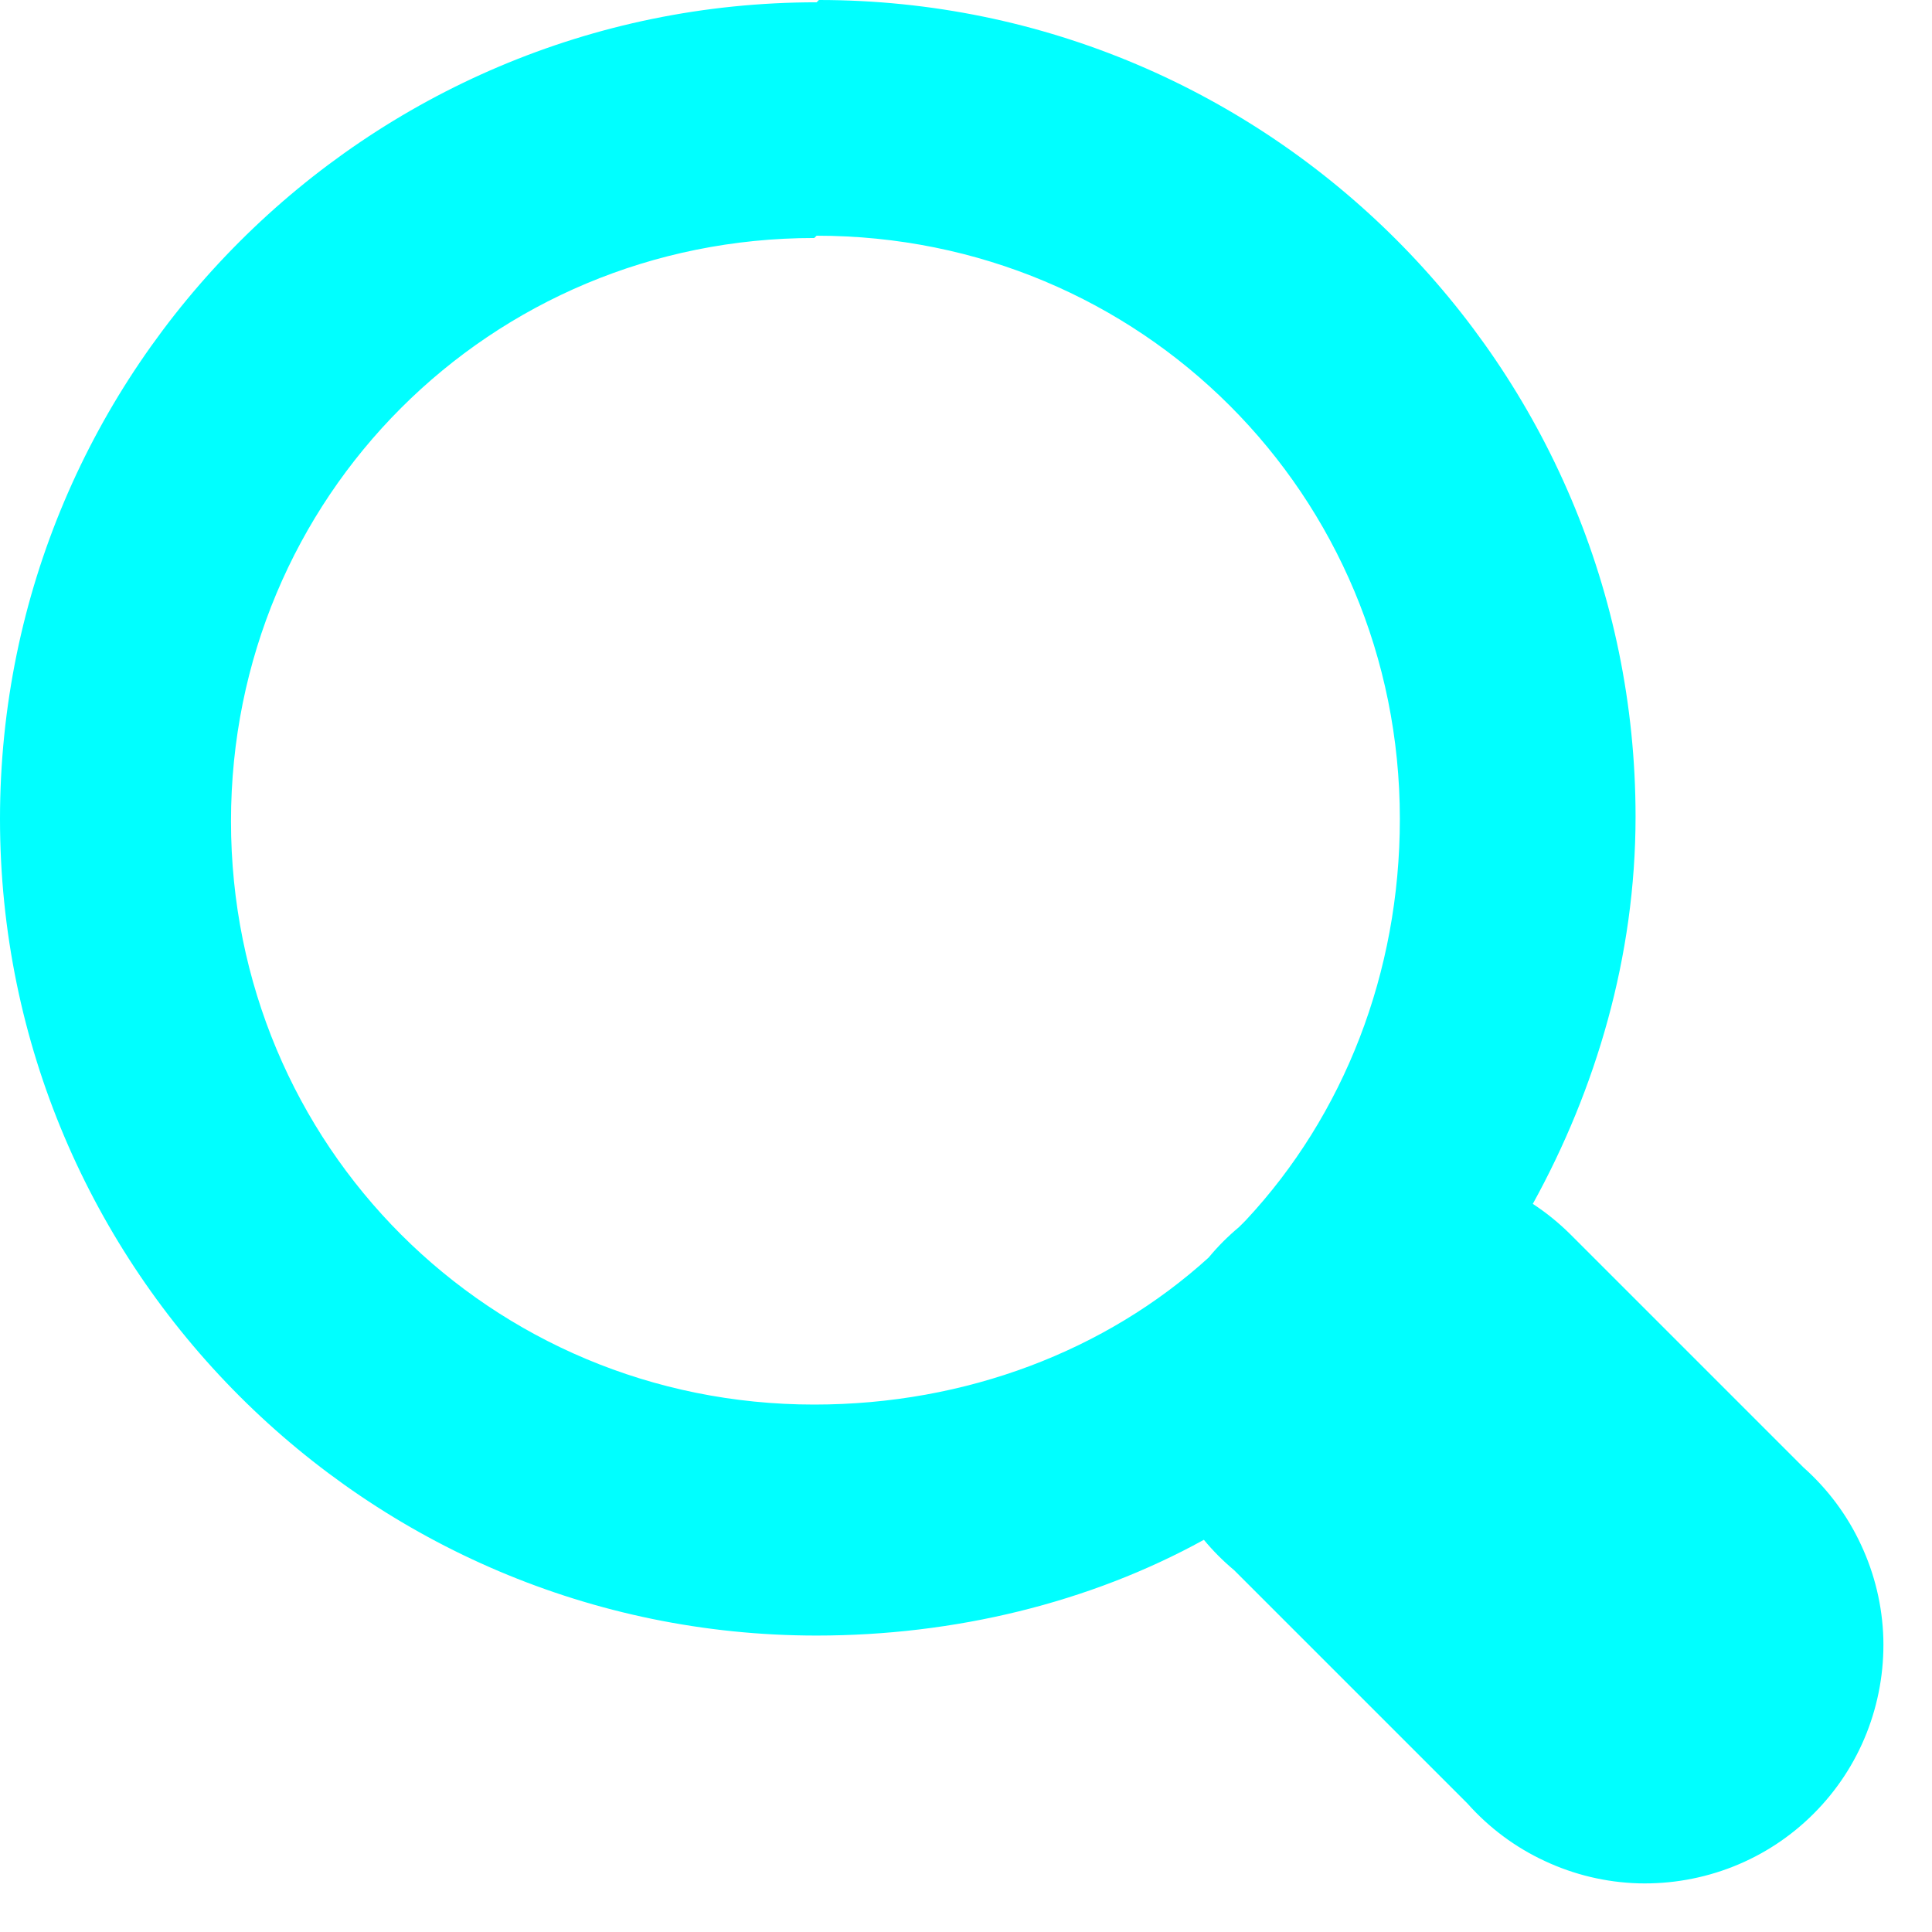 <svg width="16" height="16" viewBox="0 0 16 16" fill="none" xmlns="http://www.w3.org/2000/svg">
<path d="M6.763 0.019C3.034 0.019 0 3.053 0 6.782C0 10.511 3.034 13.545 6.763 13.545C7.903 13.545 9.023 13.274 9.97 12.752C10.046 12.844 10.13 12.928 10.221 13.004L12.153 14.936C12.332 15.137 12.549 15.299 12.793 15.412C13.036 15.526 13.3 15.589 13.569 15.597C13.837 15.604 14.104 15.557 14.354 15.458C14.604 15.359 14.83 15.21 15.02 15.02C15.21 14.83 15.359 14.604 15.458 14.354C15.557 14.104 15.604 13.837 15.597 13.569C15.589 13.3 15.526 13.036 15.412 12.793C15.299 12.549 15.137 12.332 14.936 12.153L13.004 10.221C12.909 10.127 12.806 10.043 12.694 9.97C13.216 9.023 13.545 7.922 13.545 6.763C13.545 3.034 10.511 0 6.782 0L6.763 0.019ZM6.763 1.952C9.448 1.952 11.593 4.096 11.593 6.782C11.593 8.057 11.129 9.236 10.318 10.105C10.299 10.125 10.279 10.144 10.26 10.163C10.169 10.239 10.085 10.323 10.009 10.415C9.159 11.187 7.999 11.632 6.743 11.632C4.058 11.632 1.913 9.487 1.913 6.801C1.913 4.116 4.058 1.971 6.743 1.971L6.763 1.952Z" fill="#00FFFF"/>
</svg>
